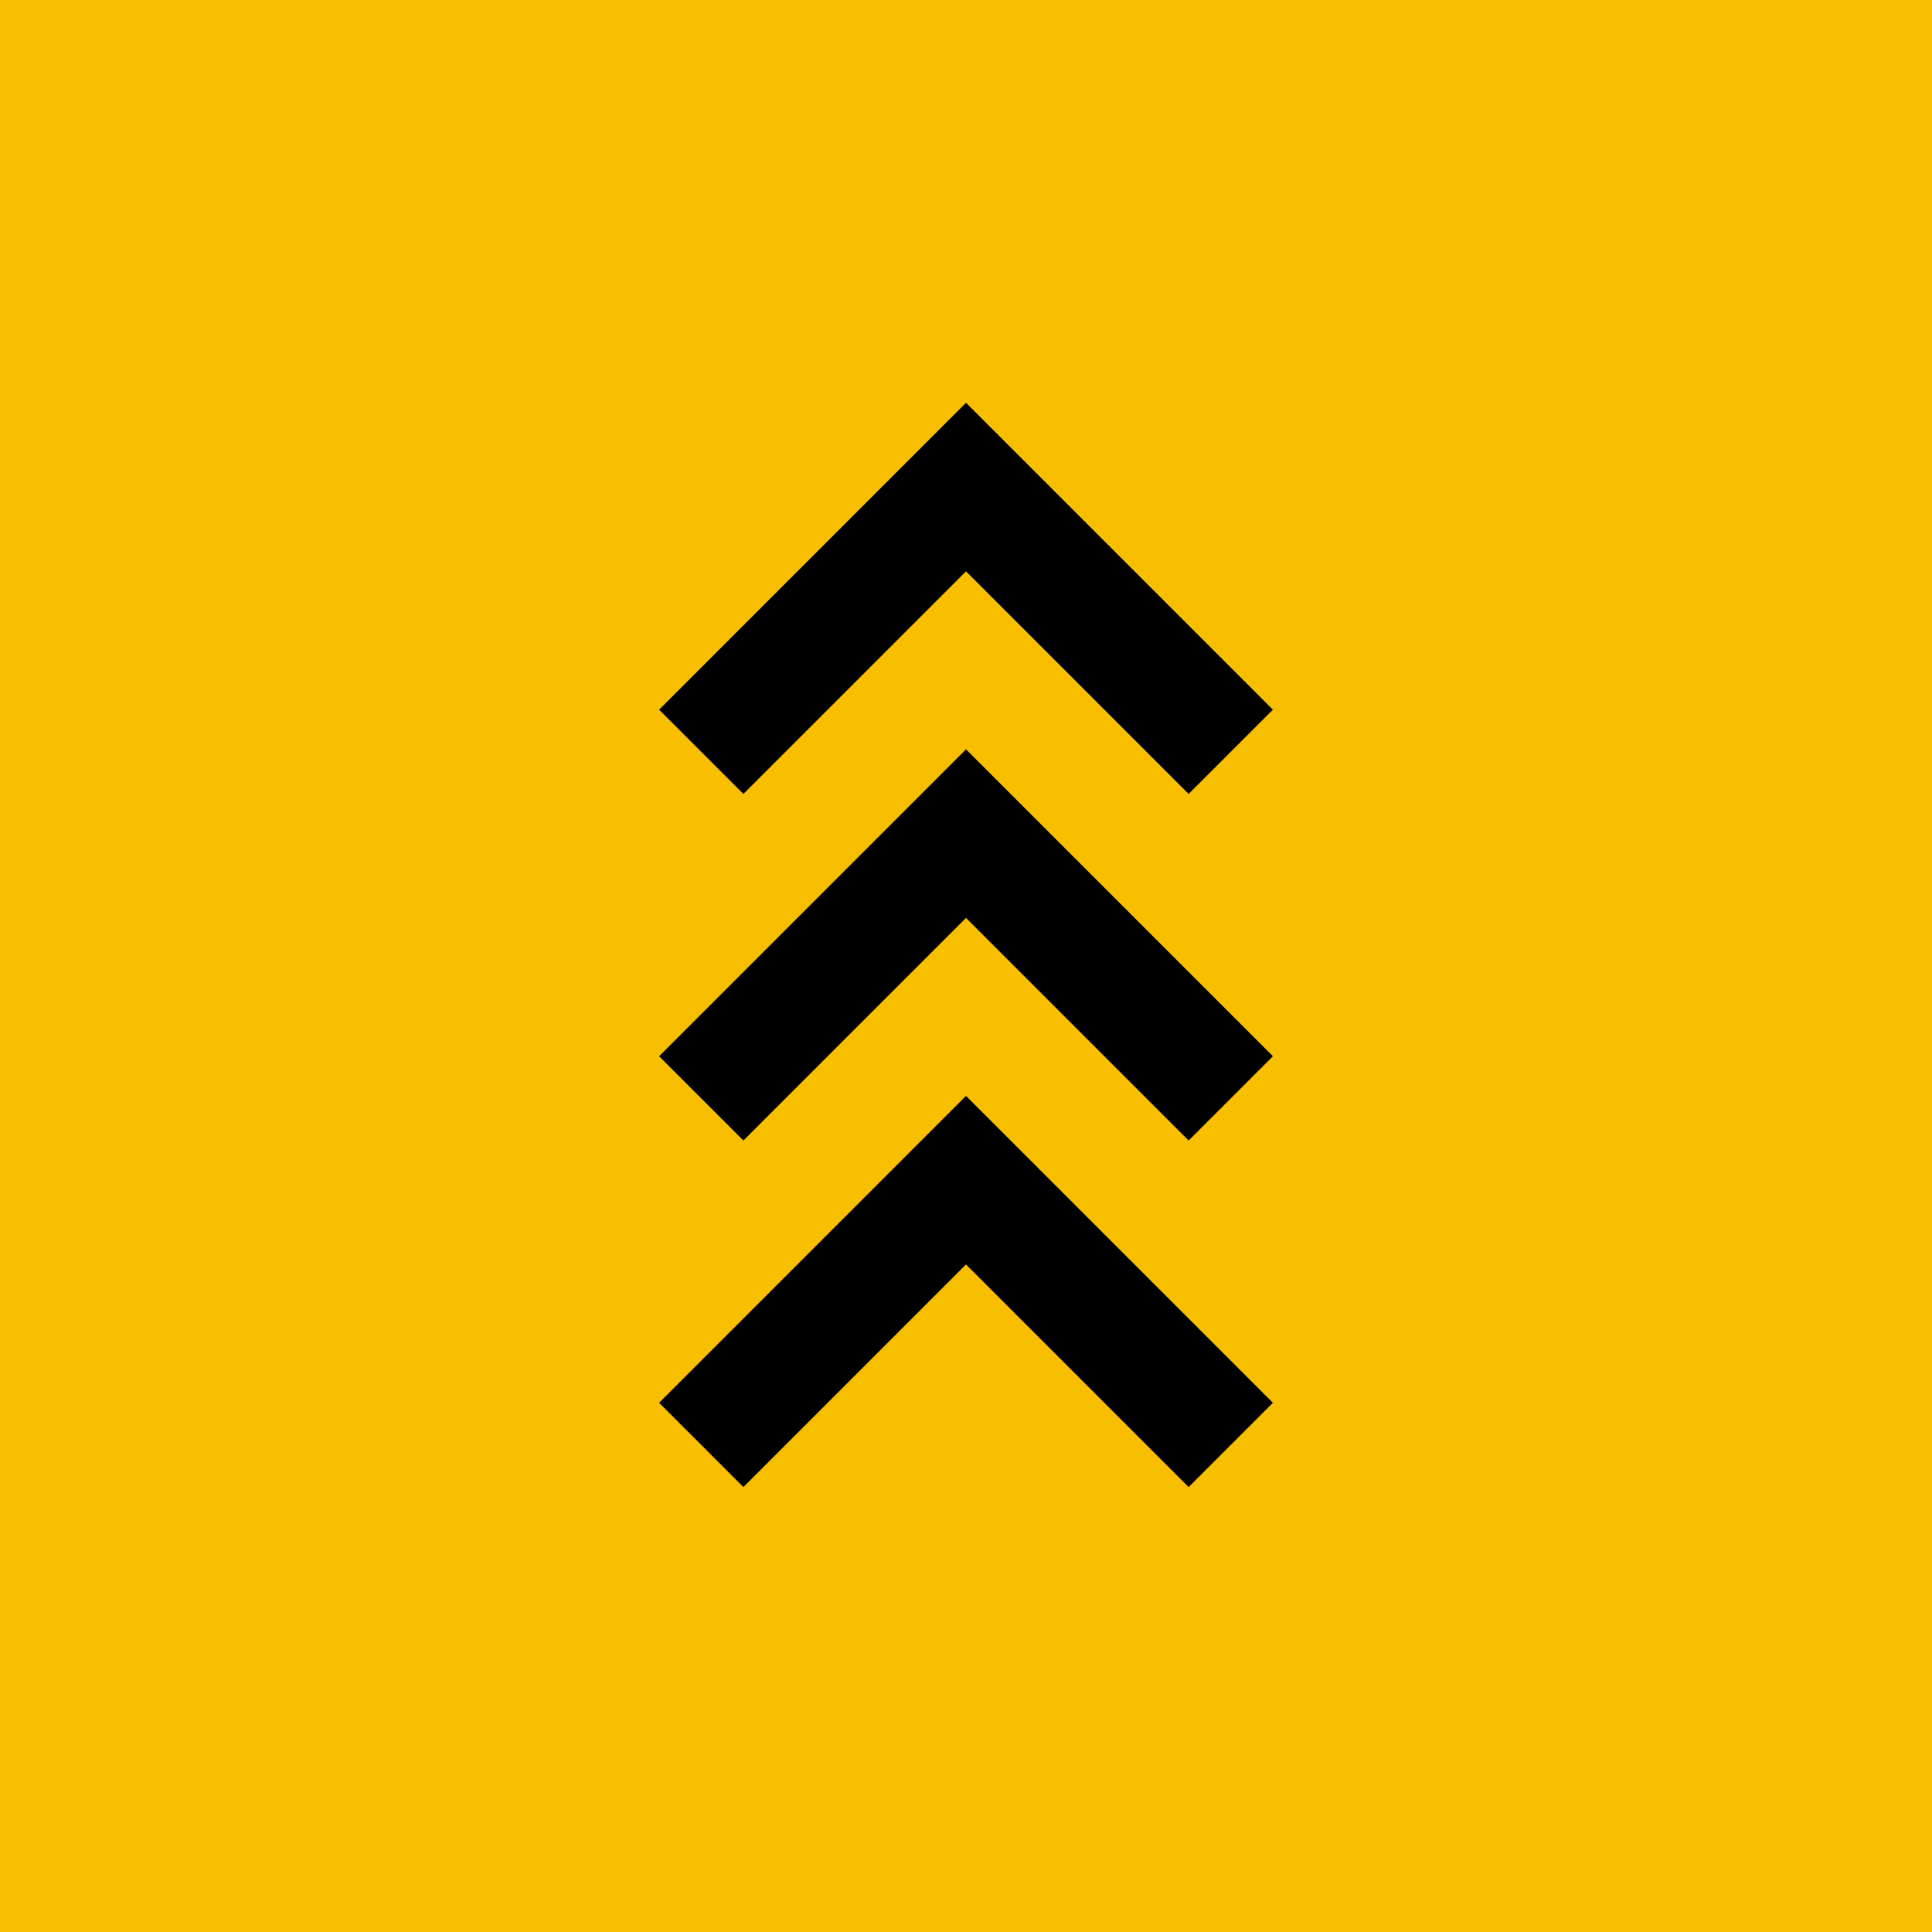 <svg xmlns="http://www.w3.org/2000/svg" width="241" height="241" viewBox="0 0 241 241" fill="none"><rect width="241" height="241" fill="#F8BF00"></rect><path d="M87.474 180.242L120.5 147.216L153.526 180.242" stroke="black" stroke-width="14.866"></path><path d="M87.474 137.013L120.5 103.987L153.526 137.013" stroke="black" stroke-width="14.866"></path><path d="M87.474 93.784L120.5 60.757L153.526 93.784" stroke="black" stroke-width="14.866"></path></svg>